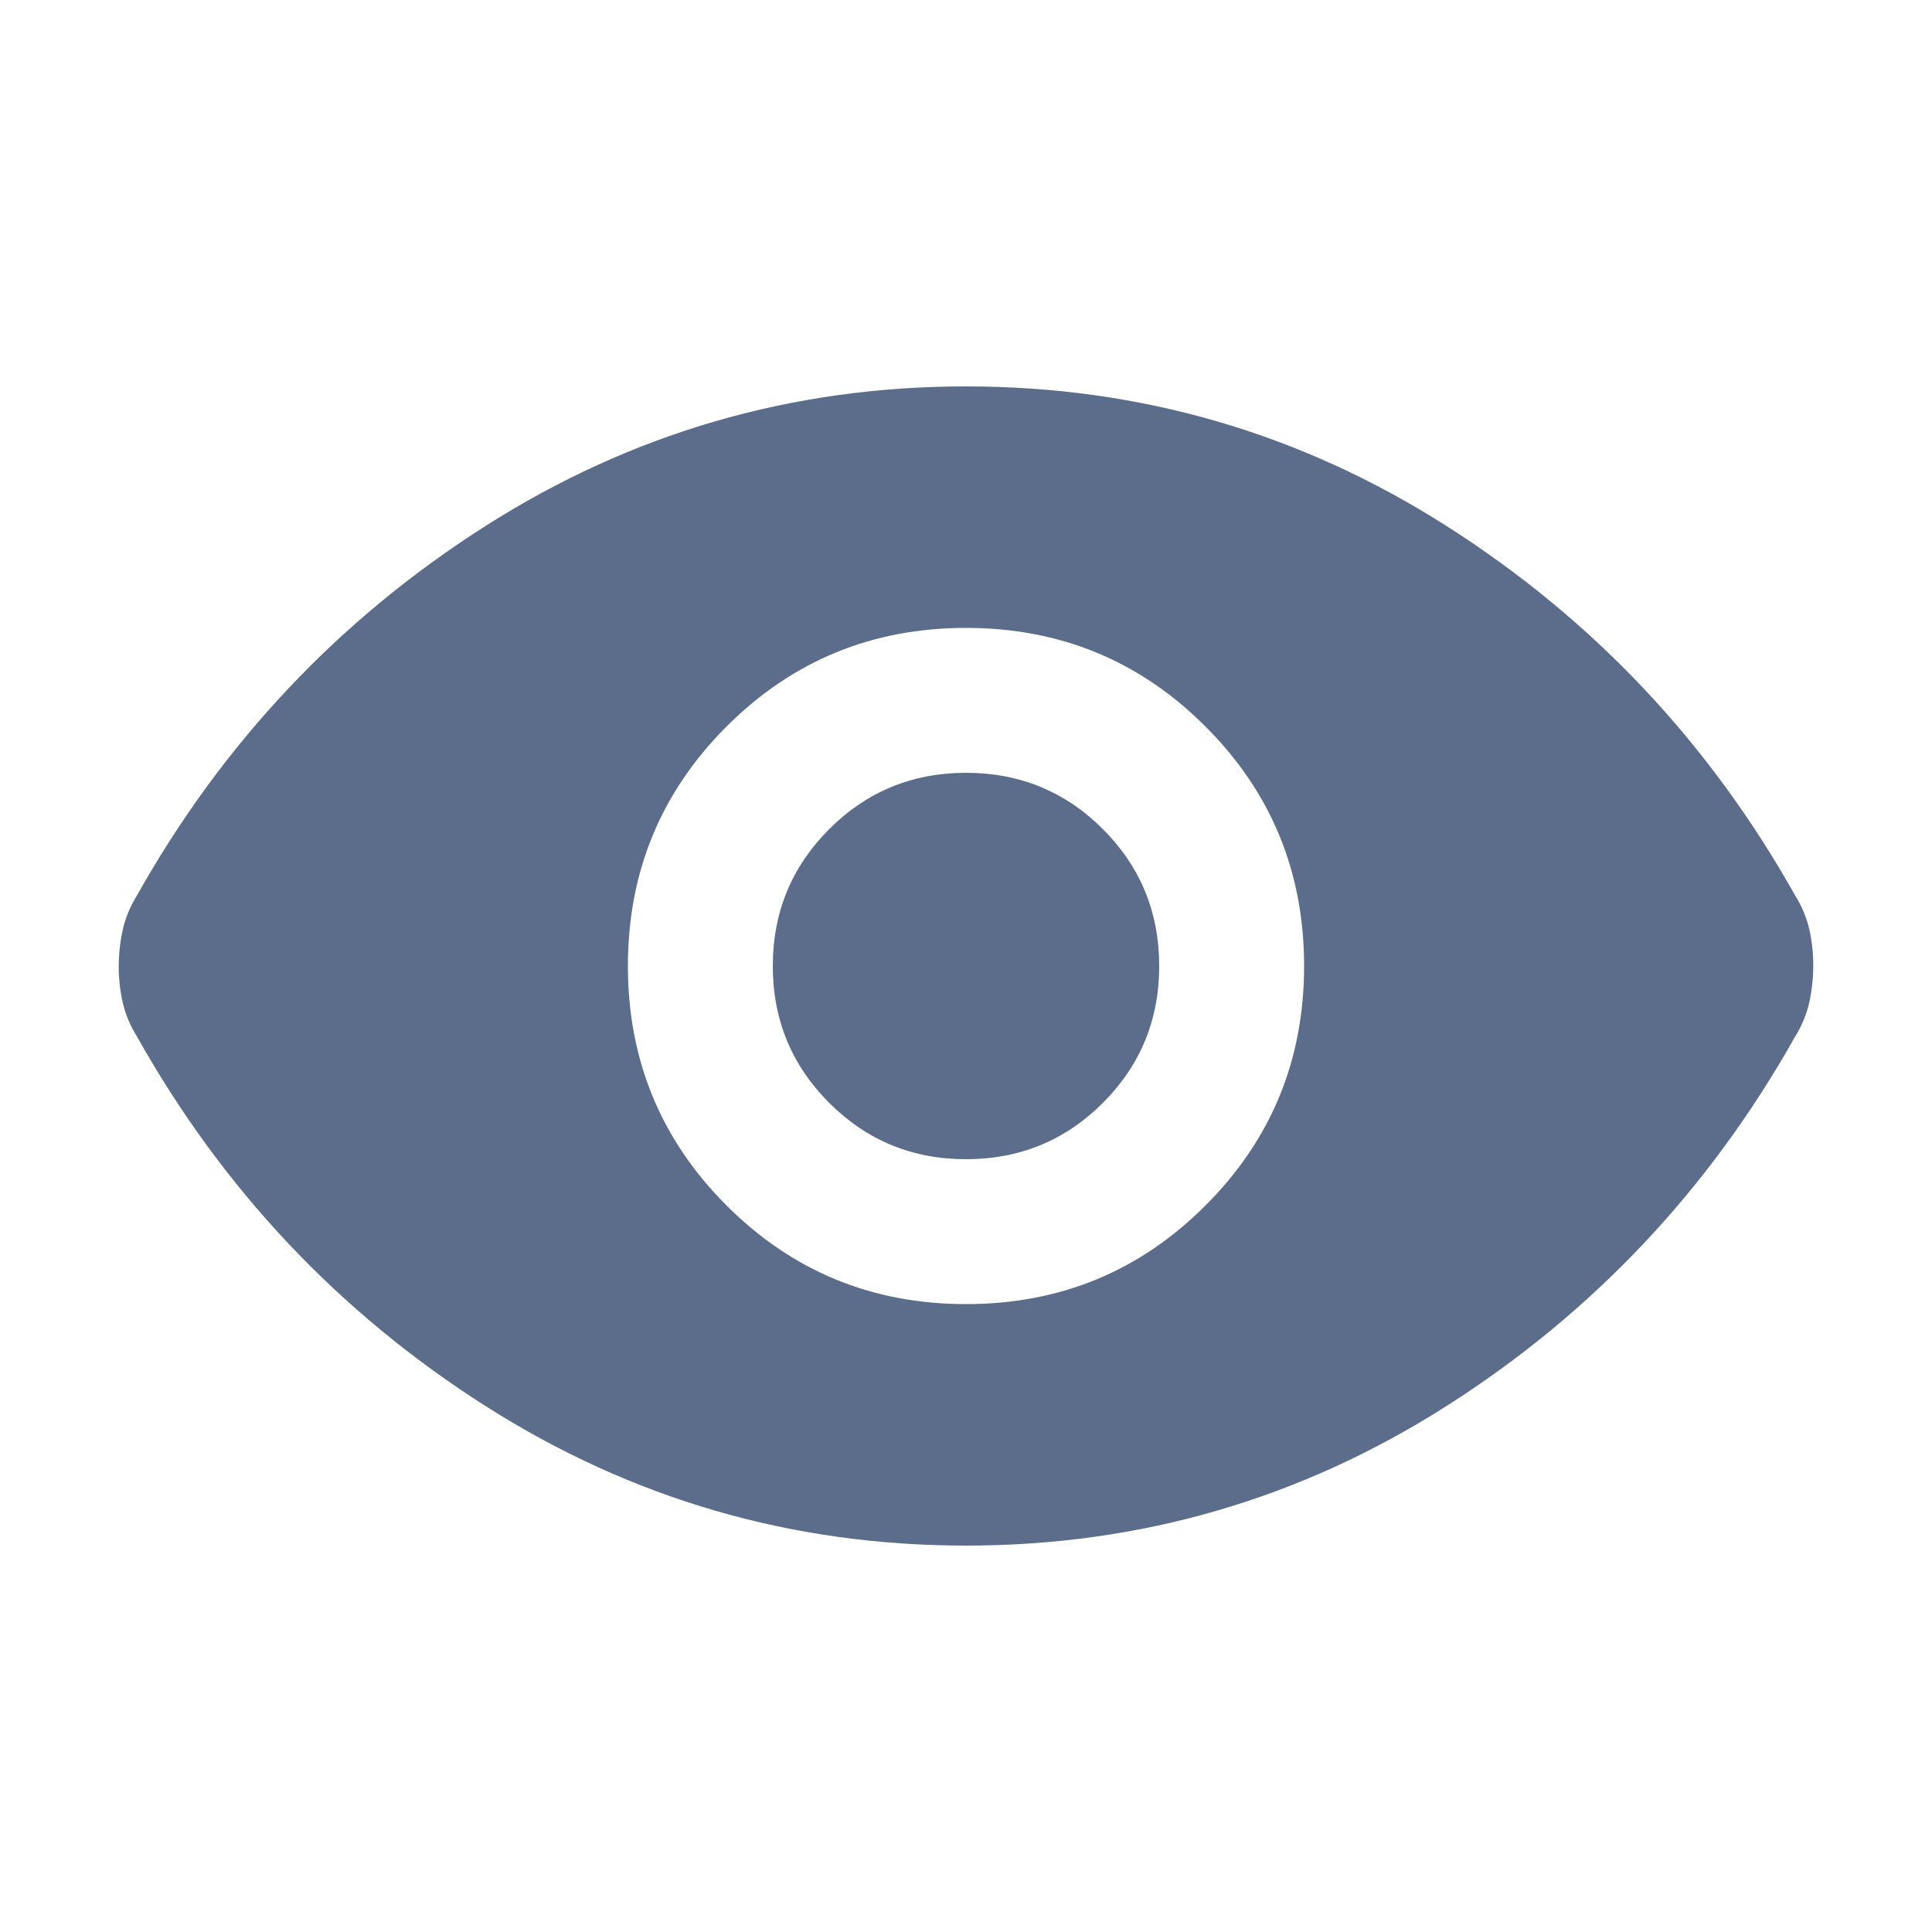 <svg width="20" height="20" viewBox="0 0 20 20" fill="none" xmlns="http://www.w3.org/2000/svg">
<mask id="mask0_2217_2407" style="mask-type:alpha" maskUnits="userSpaceOnUse" x="0" y="0" width="20" height="20">
<rect width="20" height="20" fill="#D9D9D9"/>
</mask>
<g mask="url(#mask0_2217_2407)">
<path d="M10 13.5C10.973 13.5 11.799 13.16 12.479 12.479C13.16 11.799 13.5 10.972 13.5 10C13.5 9.028 13.16 8.201 12.479 7.521C11.799 6.84 10.973 6.5 10 6.5C9.028 6.5 8.202 6.84 7.521 7.521C6.841 8.201 6.5 9.028 6.5 10C6.5 10.972 6.841 11.799 7.521 12.479C8.202 13.16 9.028 13.5 10 13.5ZM10 12C9.445 12 8.973 11.806 8.584 11.417C8.195 11.028 8 10.556 8 10C8 9.444 8.195 8.972 8.584 8.583C8.973 8.194 9.445 8 10 8C10.556 8 11.028 8.194 11.417 8.583C11.806 8.972 12 9.444 12 10C12 10.556 11.806 11.028 11.417 11.417C11.028 11.806 10.556 12 10 12ZM10 16C8.195 16 6.535 15.517 5.021 14.552C3.507 13.587 2.306 12.312 1.417 10.729C1.348 10.618 1.299 10.502 1.271 10.38C1.243 10.258 1.229 10.133 1.229 10.005C1.229 9.877 1.243 9.75 1.271 9.625C1.299 9.5 1.348 9.382 1.417 9.271C2.306 7.688 3.507 6.413 5.021 5.448C6.535 4.483 8.195 4 10 4C11.806 4 13.466 4.483 14.979 5.448C16.493 6.413 17.695 7.688 18.584 9.271C18.653 9.382 18.702 9.498 18.73 9.62C18.757 9.742 18.771 9.867 18.771 9.995C18.771 10.123 18.757 10.25 18.73 10.375C18.702 10.5 18.653 10.618 18.584 10.729C17.695 12.312 16.493 13.587 14.979 14.552C13.466 15.517 11.806 16 10 16Z" fill="#5B6D8B"/>
</g>
</svg>
